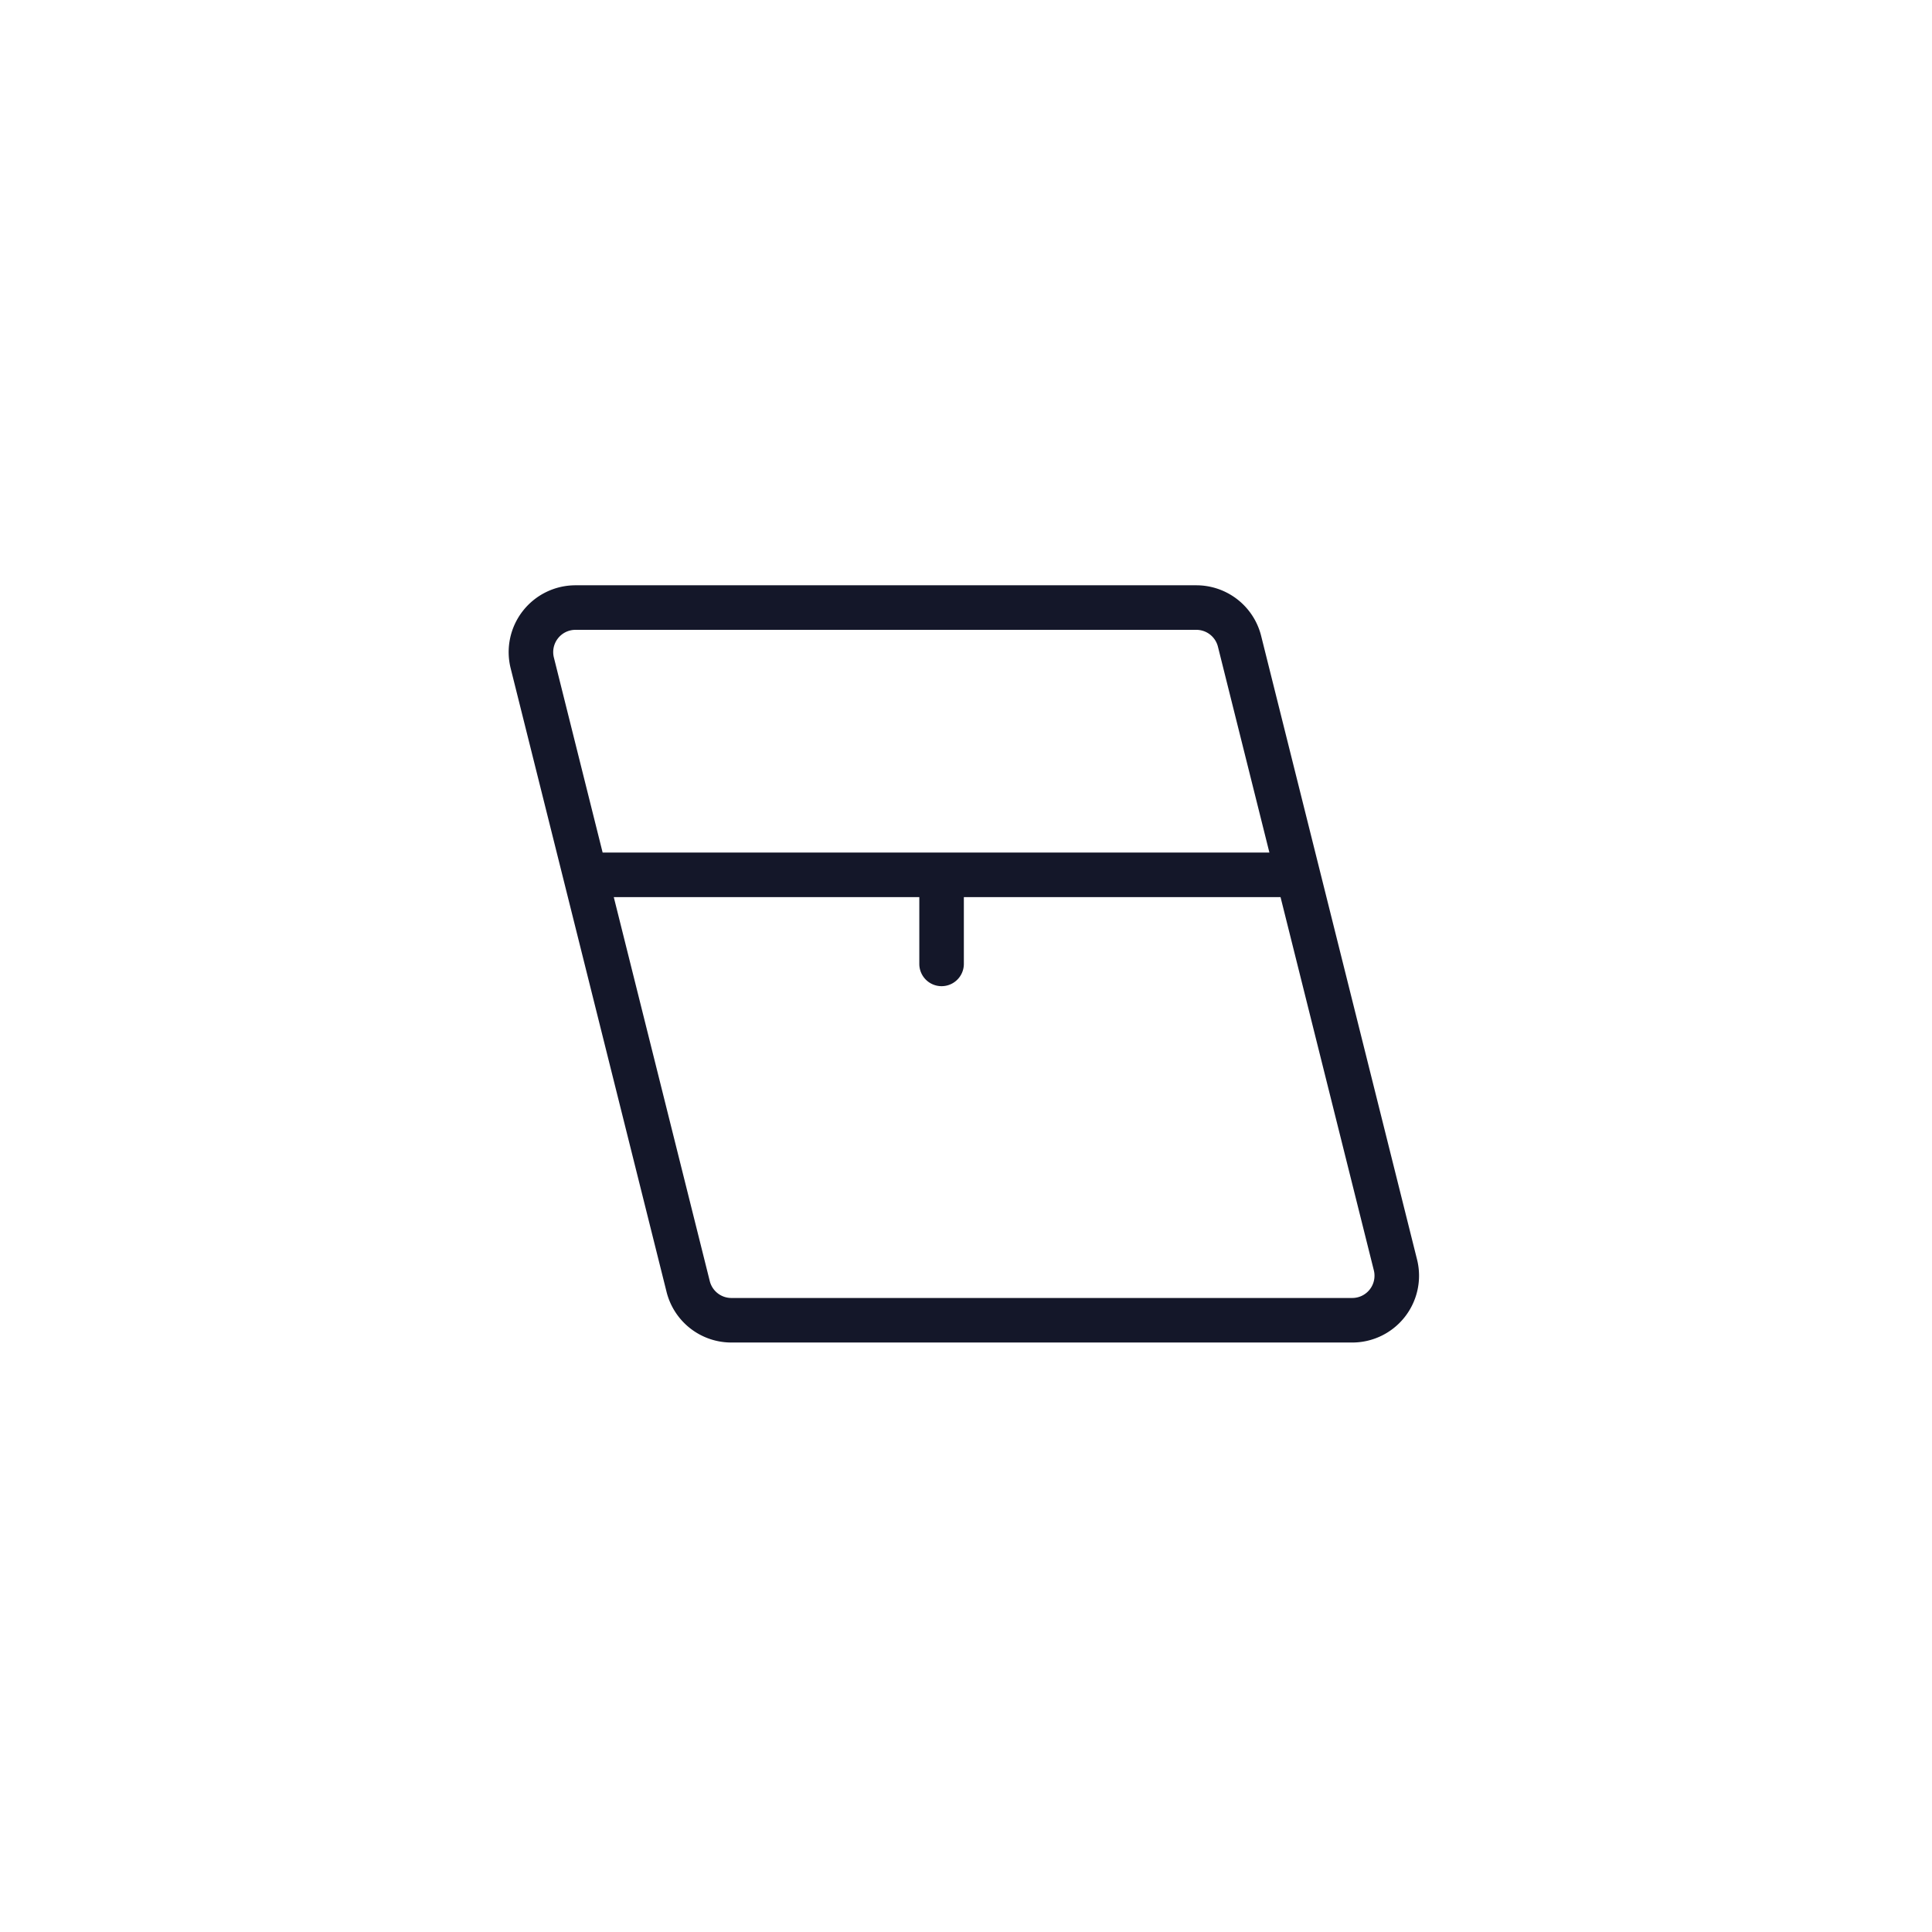 <svg xmlns="http://www.w3.org/2000/svg" width="72" height="72" fill="none" viewBox="0 0 72 72"><path stroke="#141729" stroke-width="1.66" d="M19.836 24.704a1.66 1.66 0 0 1 1.61-2.062h23.138a1.66 1.66 0 0 1 1.61 1.257l5.81 23.24a1.66 1.66 0 0 1-1.61 2.063H27.256a1.66 1.66 0 0 1-1.61-1.258l-5.81-23.24ZM21.81 32.602h26.56"/><path fill="#141729" d="M34.26 35.922a.83.83 0 1 0 1.66 0h-1.66Zm0-3.32v3.32h1.66v-3.32h-1.66Z"/></svg>